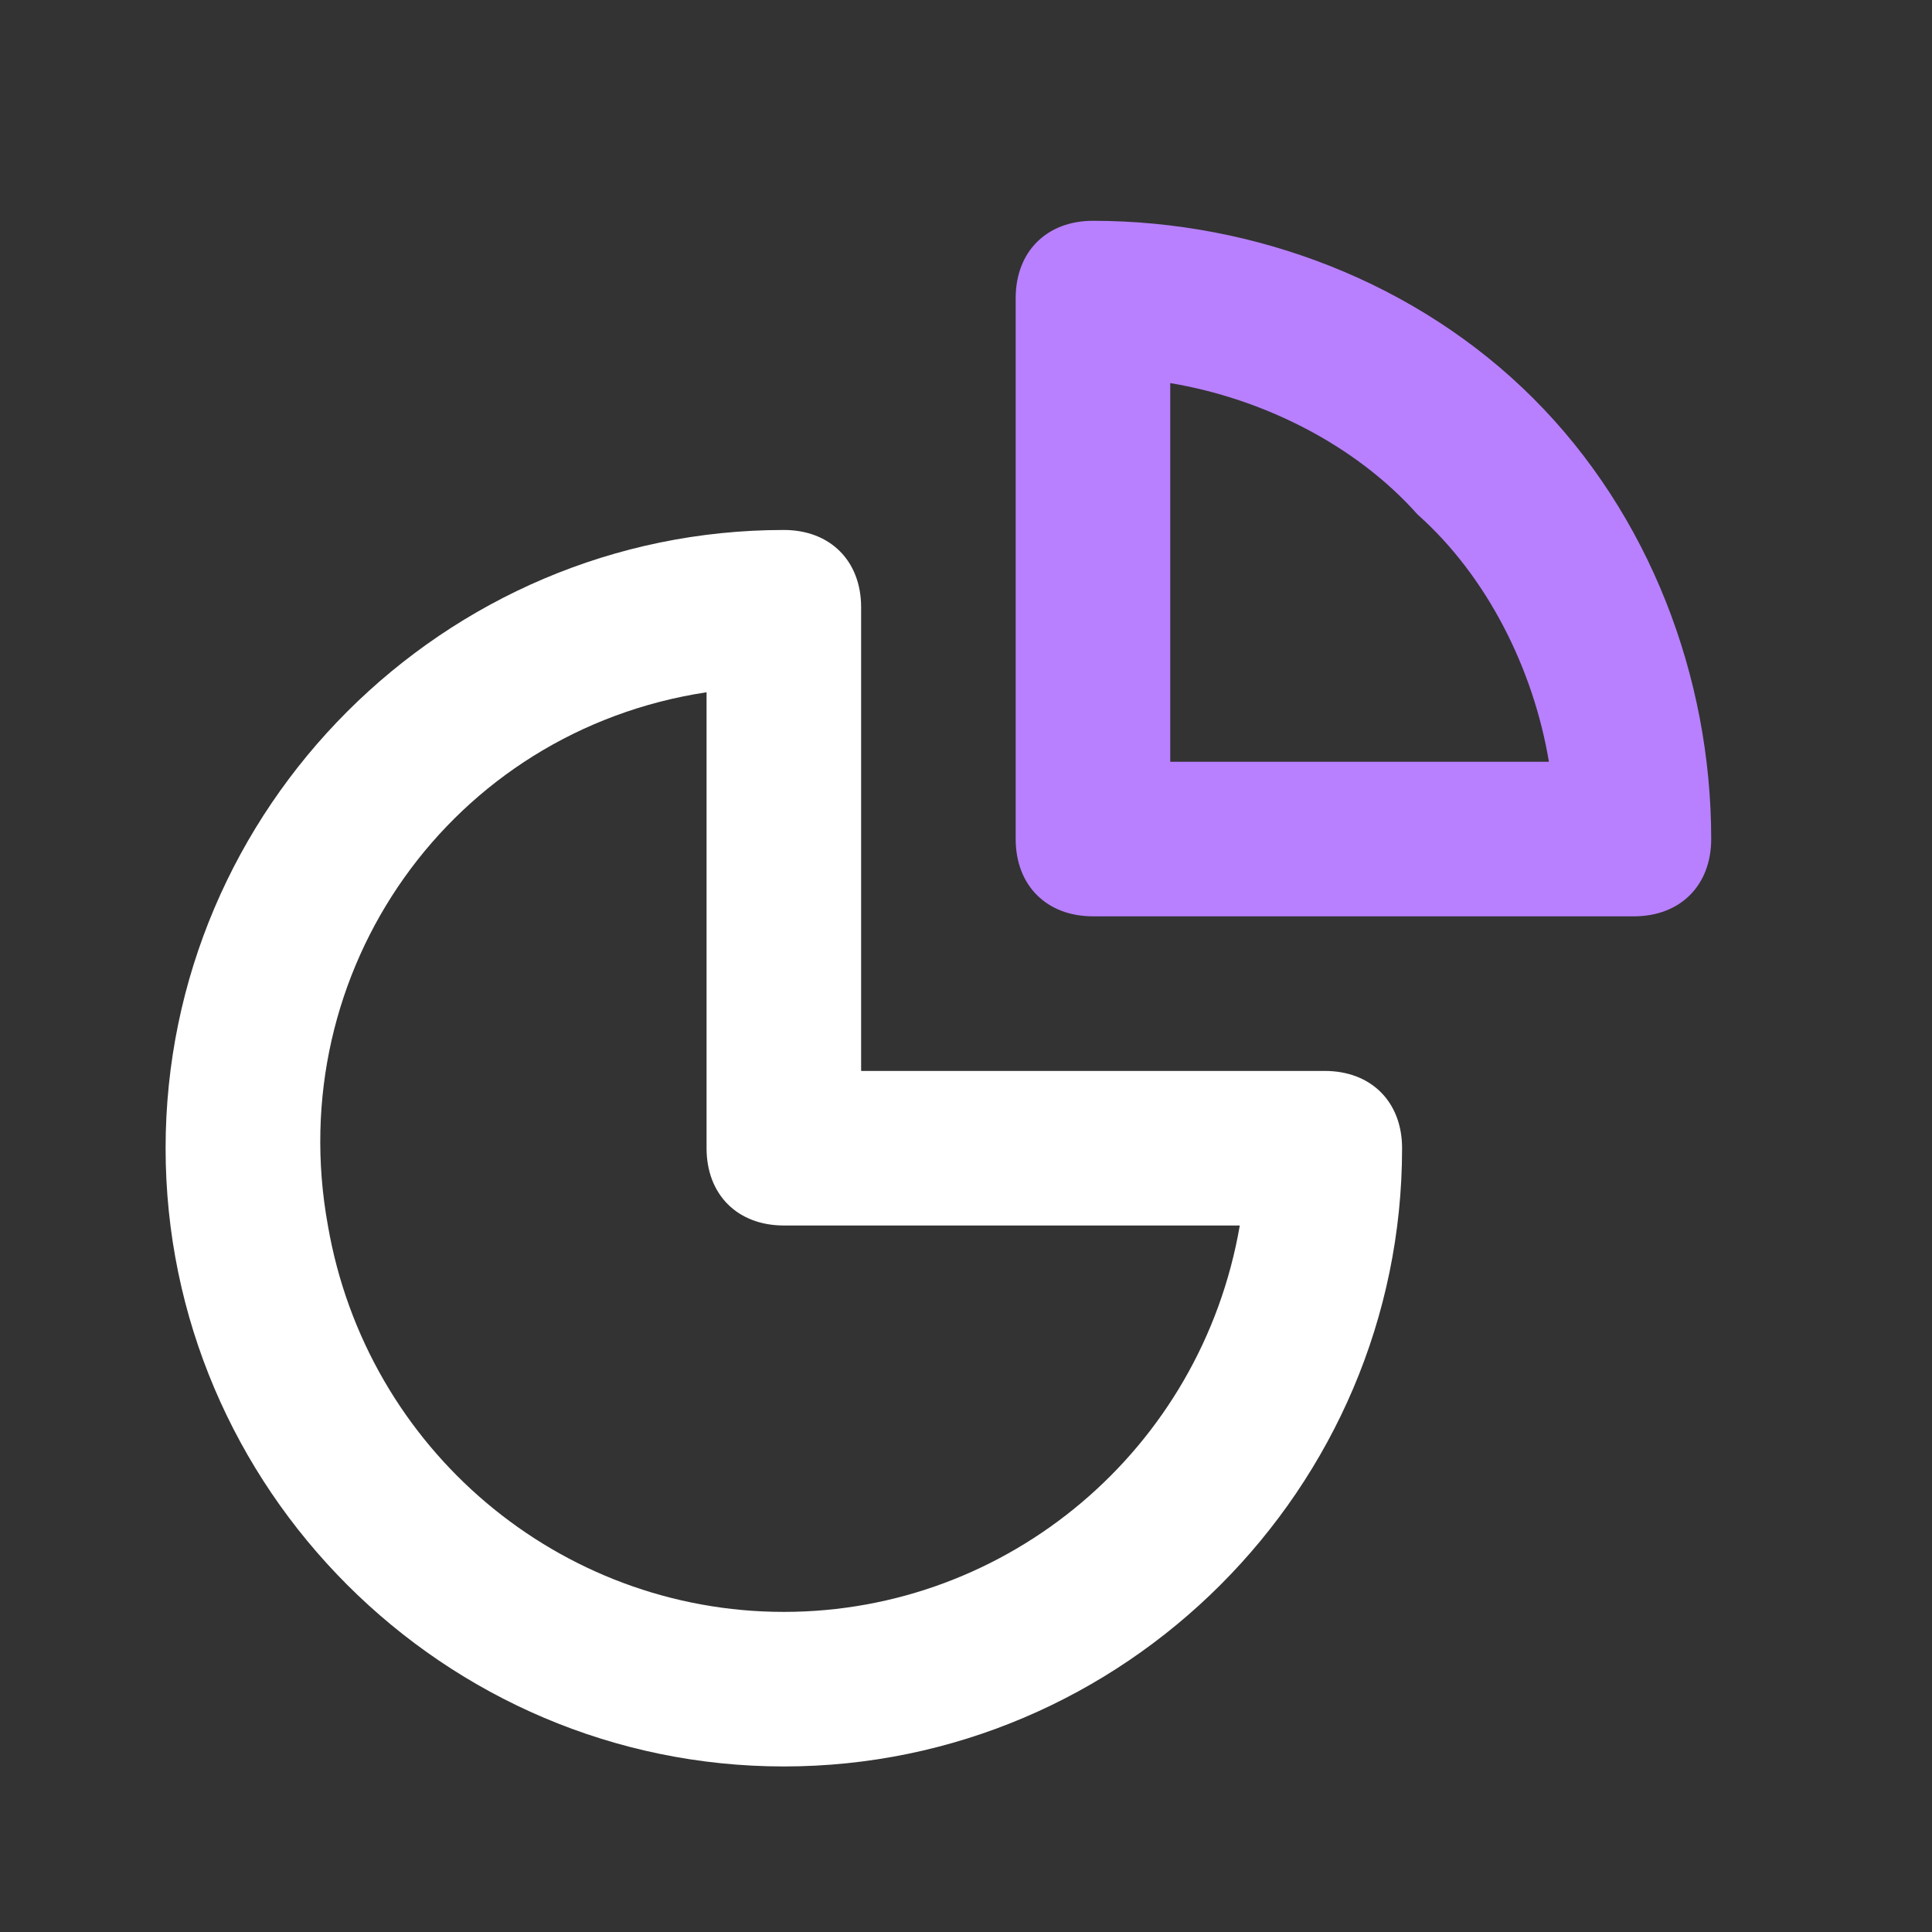 <?xml version="1.0" encoding="UTF-8"?> <svg xmlns="http://www.w3.org/2000/svg" width="35" height="35" viewBox="0 0 35 35" fill="none"><rect x="0" y="0" width="35" height="35" fill="#333333" stroke="none"/><path d="M14.2 32.001C8.04 32.001 3 26.961 3 20.801C3 14.641 8.04 9.601 14.2 9.601C15.04 9.601 15.6 10.161 15.6 11.001V19.401H24C24.84 19.401 25.4 19.961 25.4 20.801C25.4 26.961 20.36 32.001 14.2 32.001ZM12.8 12.541C8.18 13.241 5.1 17.581 5.94 22.201C6.64 26.261 10.14 29.201 14.2 29.201C18.26 29.201 21.76 26.261 22.46 22.201H14.2C13.36 22.201 12.8 21.641 12.8 20.801V12.541Z" fill="white"></path><path d="M29.6 16.6H19.8C18.96 16.6 18.4 16.04 18.4 15.2V5.4C18.4 4.56 18.96 4 19.8 4C22.74 4 25.68 5.12 27.78 7.22C29.88 9.32 31 12.26 31 15.2C31 16.04 30.44 16.6 29.6 16.6ZM21.2 6.94V13.8H28.06C27.78 12.12 26.94 10.44 25.68 9.32C24.56 8.06 22.88 7.22 21.2 6.94Z" fill="#B880FF"></path></svg> 